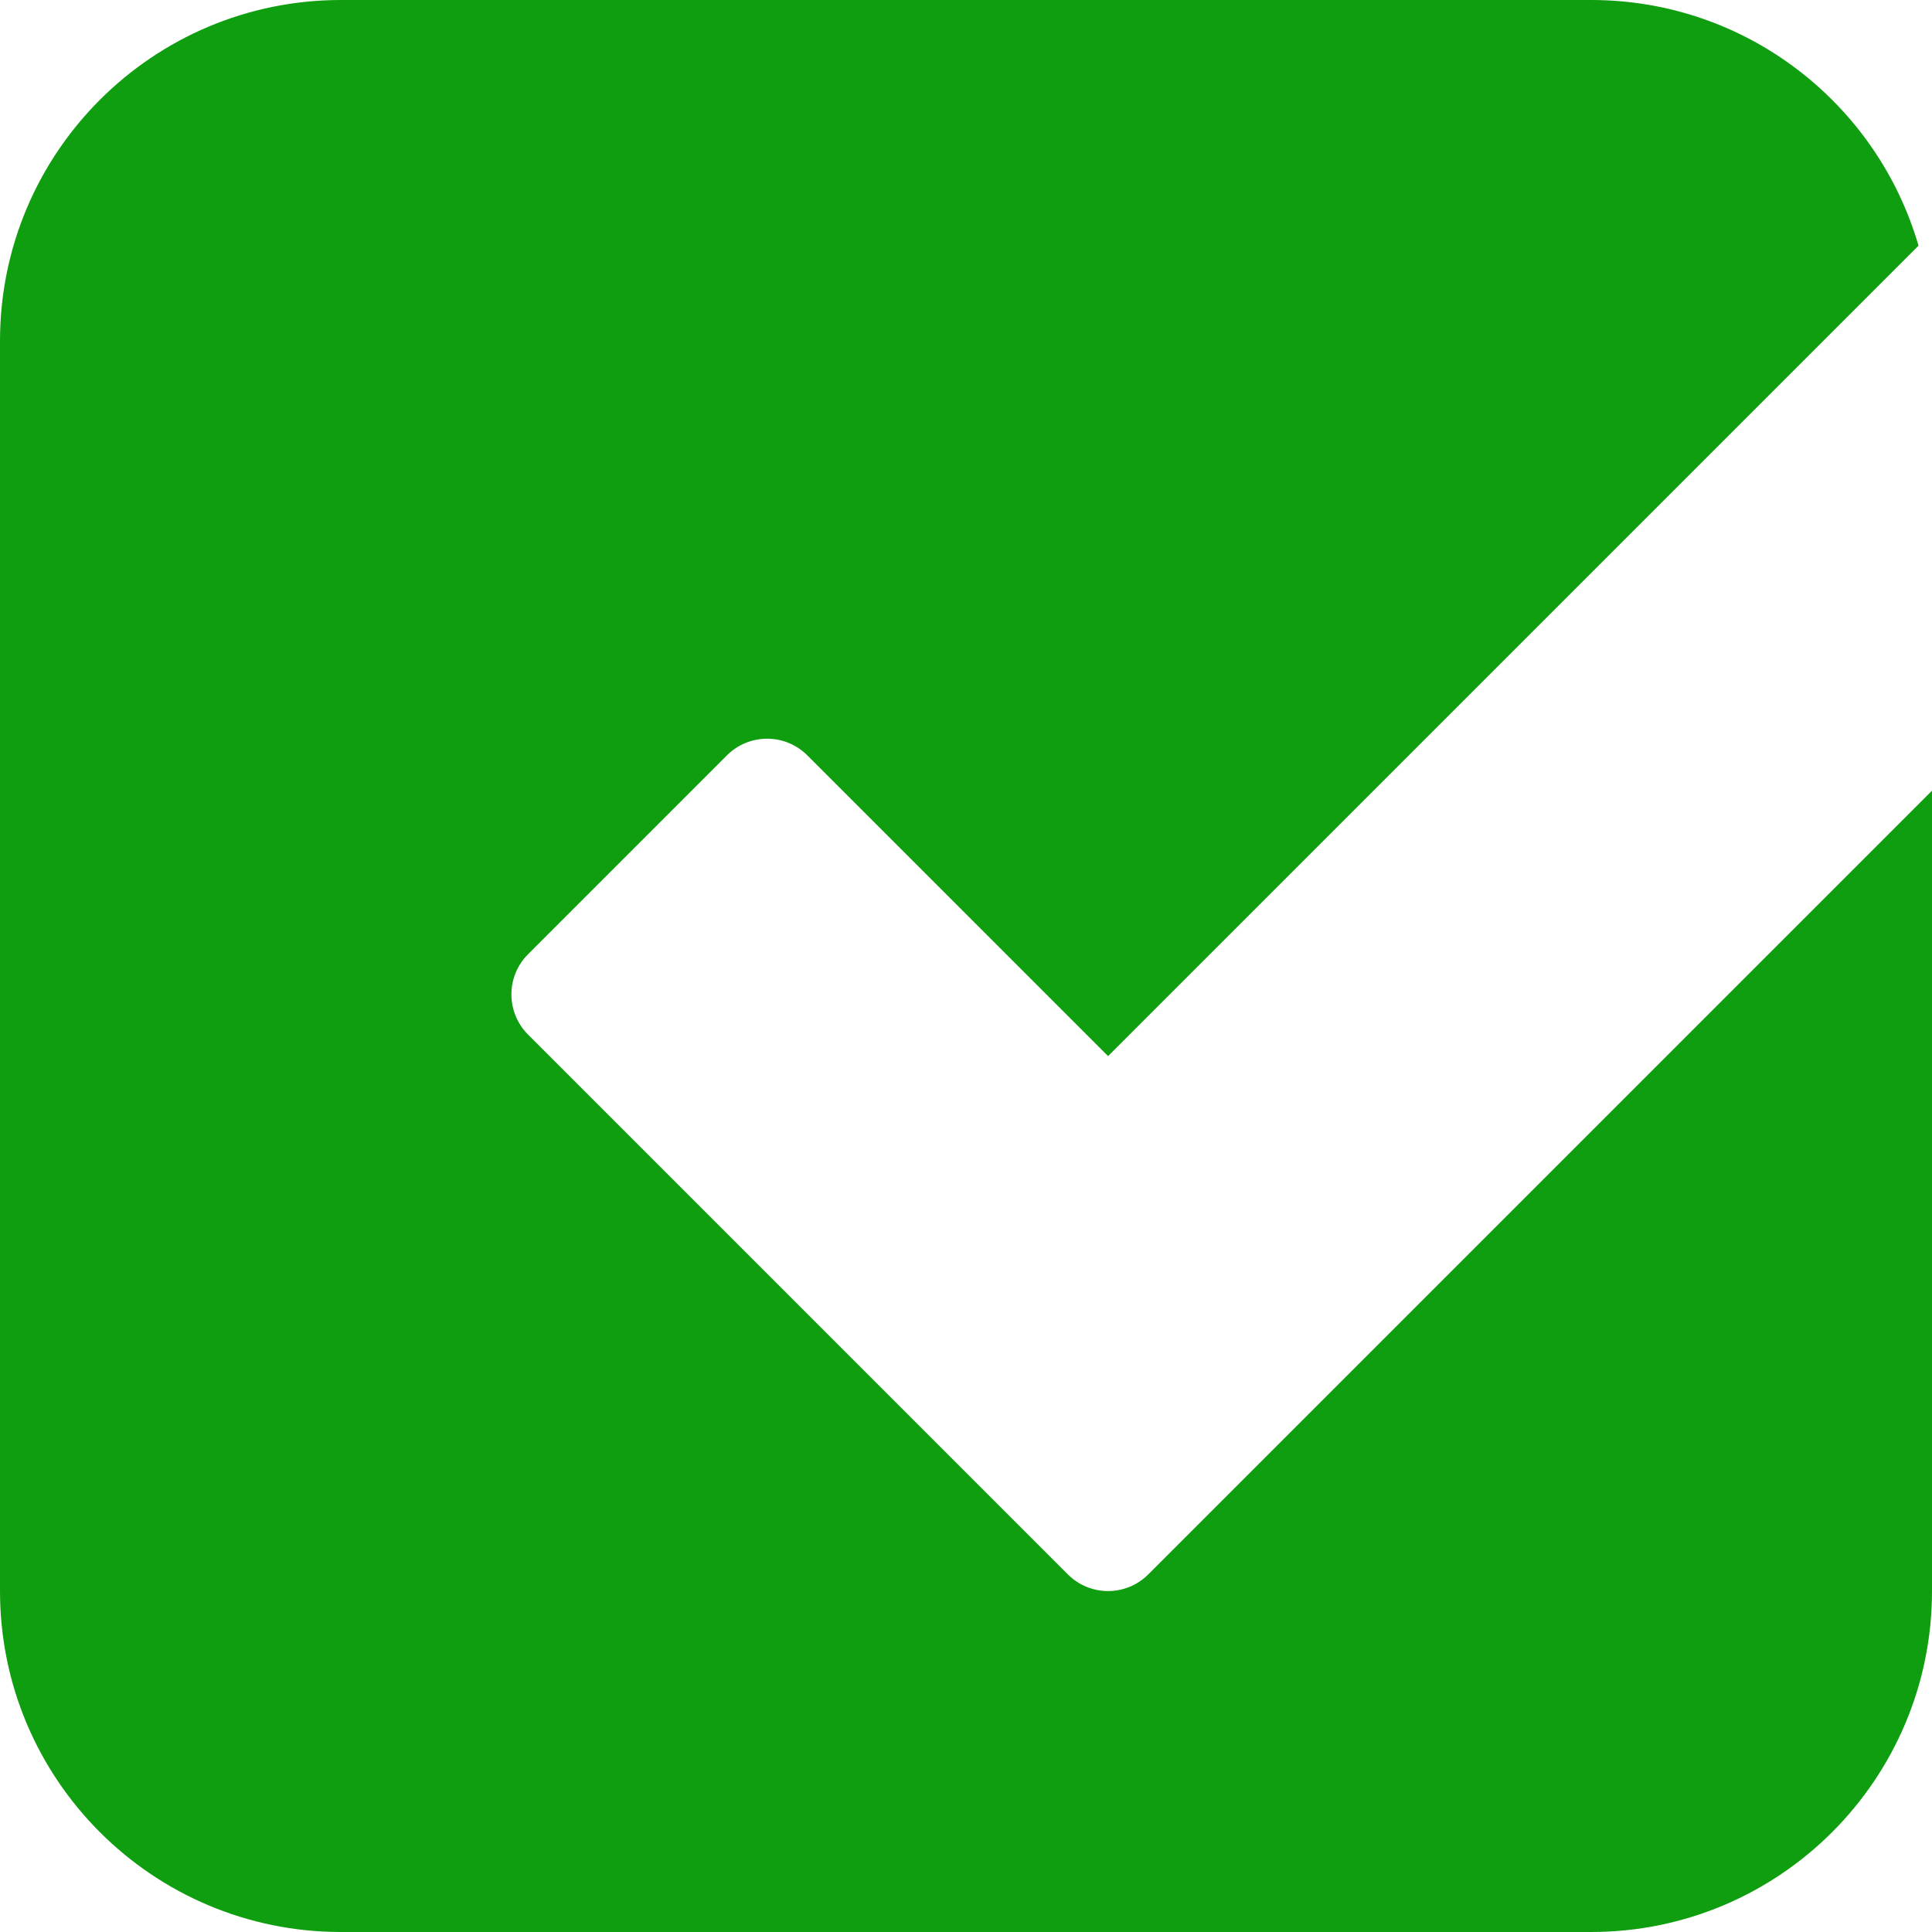 <?xml version="1.0" encoding="UTF-8"?> <svg xmlns="http://www.w3.org/2000/svg" width="264" height="264" viewBox="0 0 264 264" fill="none"><path d="M264 108.04V217.412C264 243.142 243.142 264 217.412 264H46.588C20.858 264 0 243.142 0 217.412V46.588C0 20.858 20.858 0 46.588 0H217.412C238.623 0 256.523 14.175 262.156 33.569L151.412 144.313L110.314 103.215C107.282 100.183 102.365 100.183 99.333 103.215L72.157 130.392C69.124 133.424 69.124 138.341 72.157 141.373L145.921 215.138C148.954 218.17 153.87 218.17 156.902 215.138L264 108.04Z" fill="#0F9E0F"></path></svg> 
